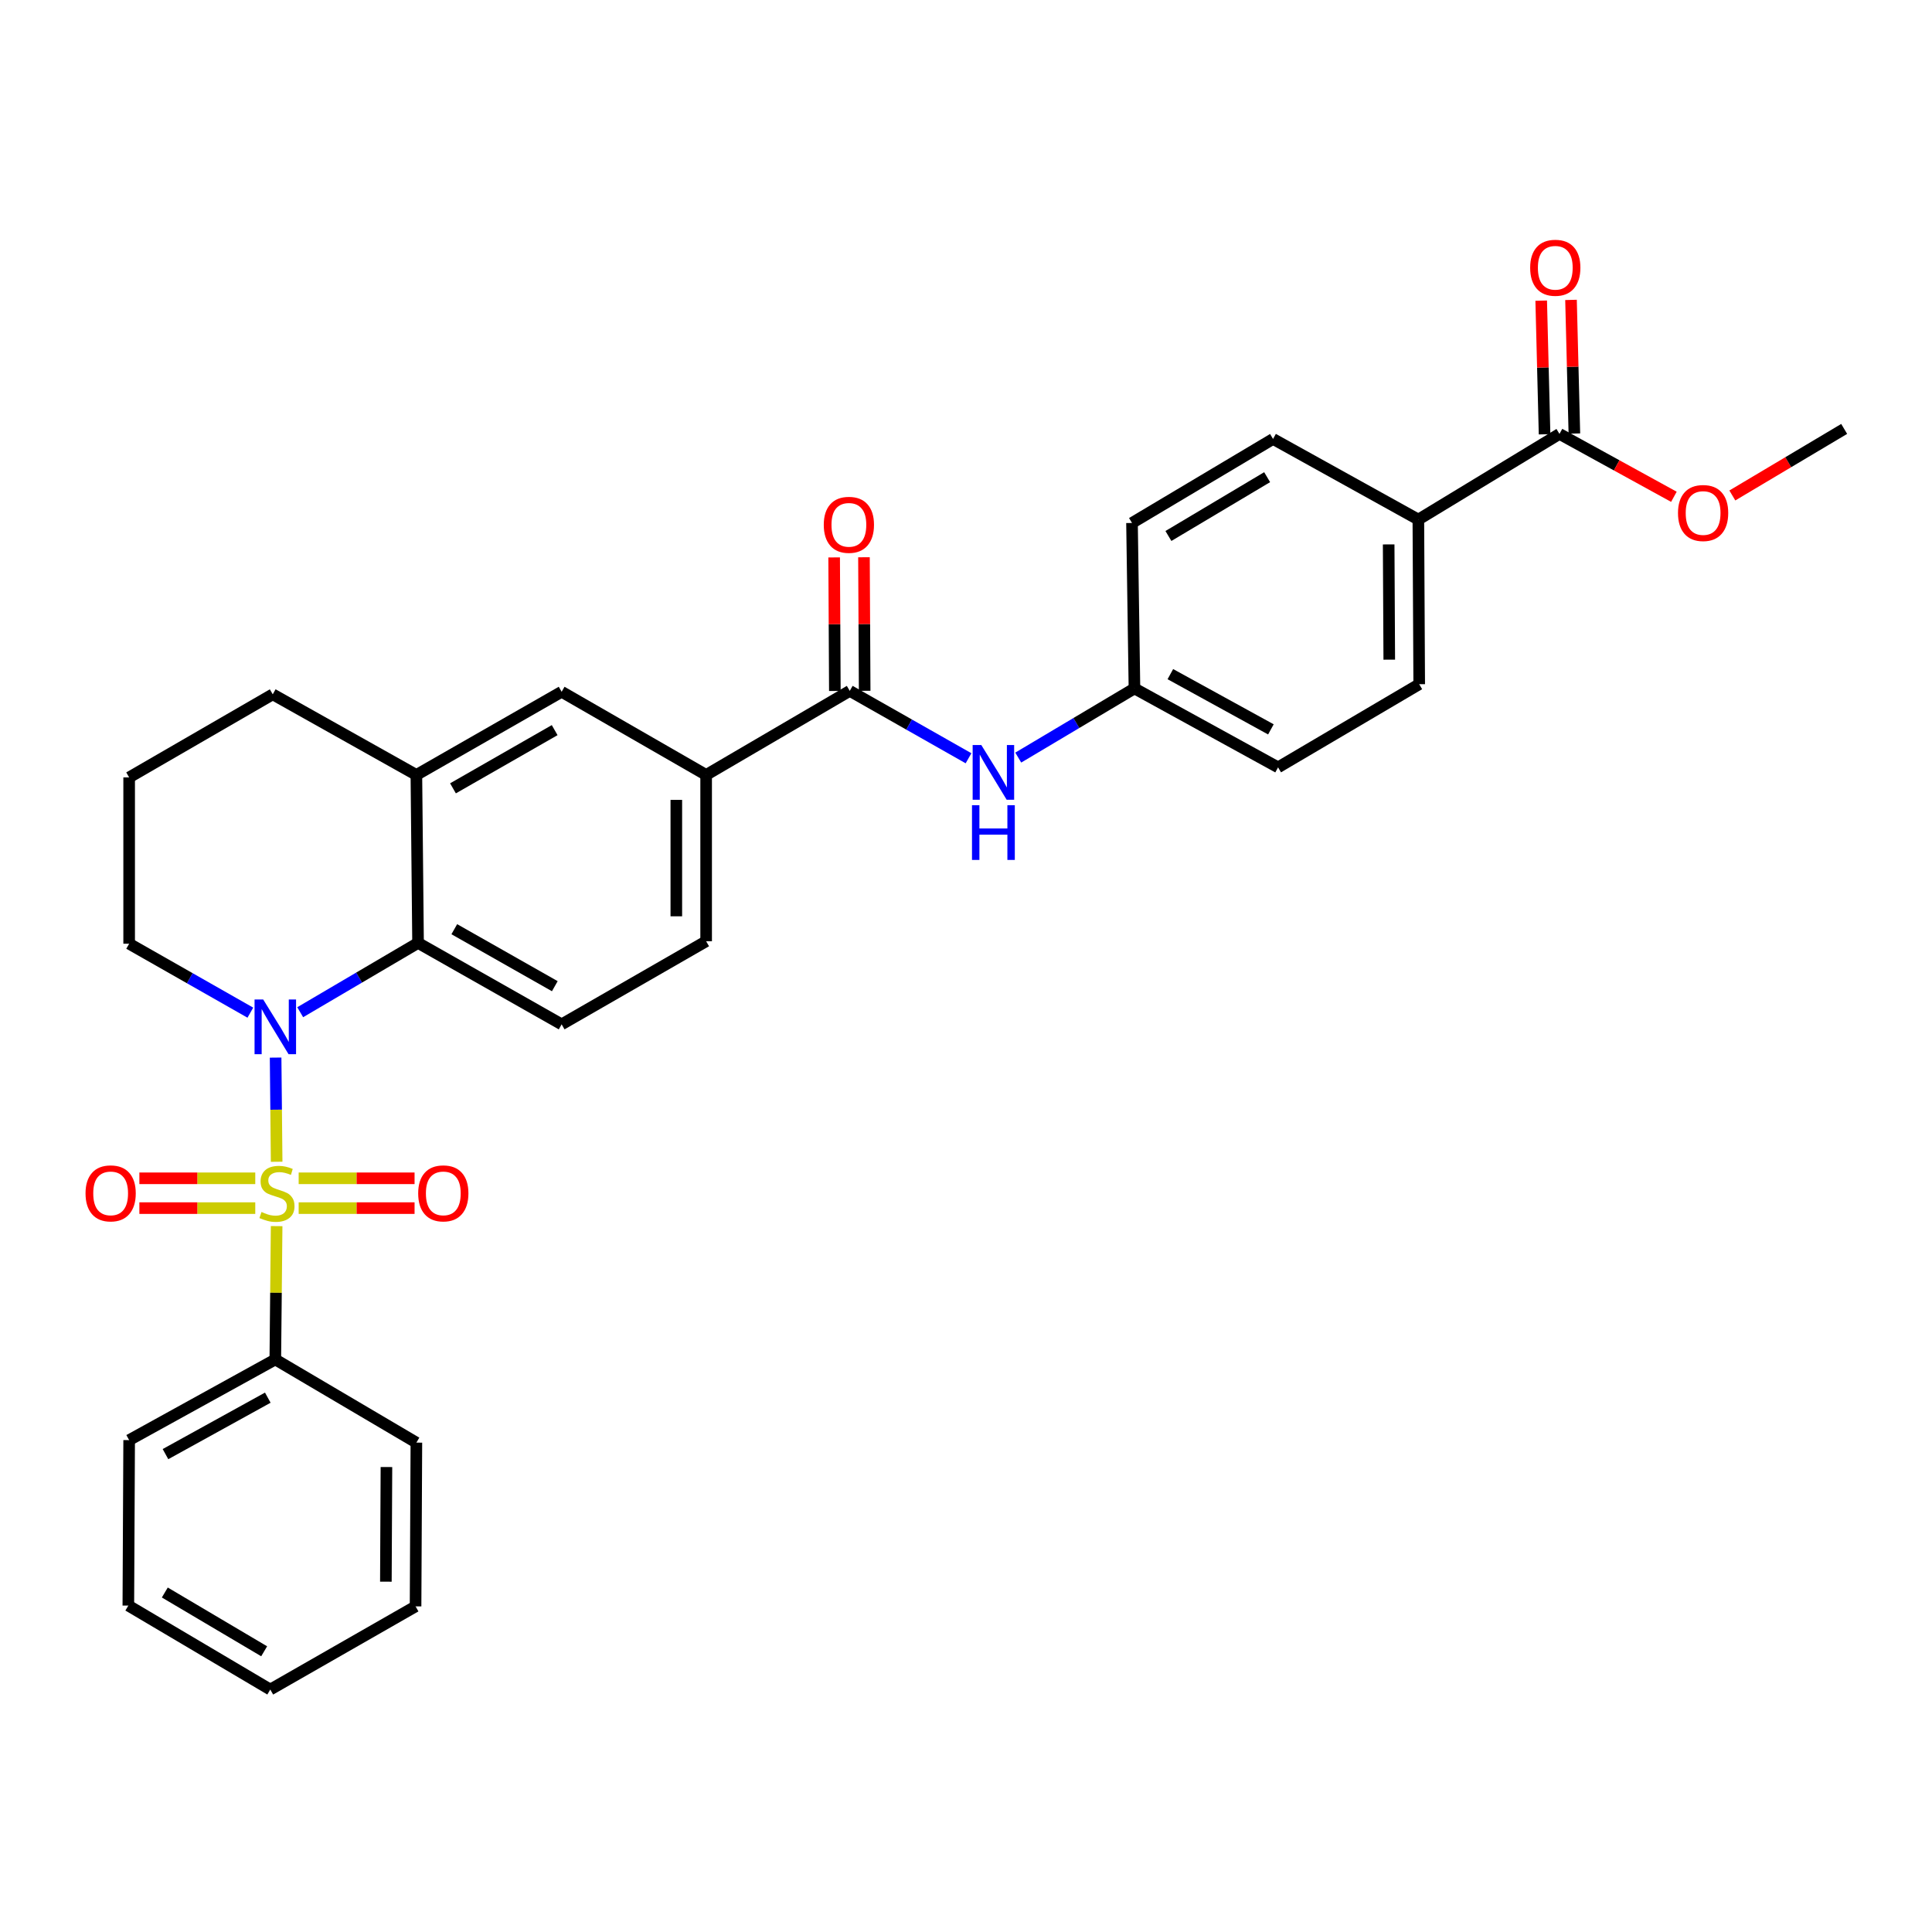 <?xml version='1.0' encoding='iso-8859-1'?>
<svg version='1.1' baseProfile='full'
              xmlns='http://www.w3.org/2000/svg'
                      xmlns:rdkit='http://www.rdkit.org/xml'
                      xmlns:xlink='http://www.w3.org/1999/xlink'
                  xml:space='preserve'
width='1000px' height='1000px' viewBox='0 0 1000 1000'>
<!-- END OF HEADER -->
<rect style='opacity:1.0;fill:#FFFFFF;stroke:none' width='1000' height='1000' x='0' y='0'> </rect>
<path class='bond-0' d='M 143.194,601.331 L 142.925,574.37' style='fill:none;fill-rule:evenodd;stroke:#CCCC00;stroke-width:6px;stroke-linecap:butt;stroke-linejoin:miter;stroke-opacity:1' />
<path class='bond-0' d='M 142.925,574.37 L 142.657,547.408' style='fill:none;fill-rule:evenodd;stroke:#0000FF;stroke-width:6px;stroke-linecap:butt;stroke-linejoin:miter;stroke-opacity:1' />
<path class='bond-6' d='M 132.124,609.887 L 102.133,609.887' style='fill:none;fill-rule:evenodd;stroke:#CCCC00;stroke-width:6px;stroke-linecap:butt;stroke-linejoin:miter;stroke-opacity:1' />
<path class='bond-6' d='M 102.133,609.887 L 72.142,609.887' style='fill:none;fill-rule:evenodd;stroke:#FF0000;stroke-width:6px;stroke-linecap:butt;stroke-linejoin:miter;stroke-opacity:1' />
<path class='bond-6' d='M 132.124,625.321 L 102.133,625.321' style='fill:none;fill-rule:evenodd;stroke:#CCCC00;stroke-width:6px;stroke-linecap:butt;stroke-linejoin:miter;stroke-opacity:1' />
<path class='bond-6' d='M 102.133,625.321 L 72.142,625.321' style='fill:none;fill-rule:evenodd;stroke:#FF0000;stroke-width:6px;stroke-linecap:butt;stroke-linejoin:miter;stroke-opacity:1' />
<path class='bond-7' d='M 154.588,625.321 L 184.583,625.321' style='fill:none;fill-rule:evenodd;stroke:#CCCC00;stroke-width:6px;stroke-linecap:butt;stroke-linejoin:miter;stroke-opacity:1' />
<path class='bond-7' d='M 184.583,625.321 L 214.578,625.321' style='fill:none;fill-rule:evenodd;stroke:#FF0000;stroke-width:6px;stroke-linecap:butt;stroke-linejoin:miter;stroke-opacity:1' />
<path class='bond-7' d='M 154.588,609.887 L 184.583,609.887' style='fill:none;fill-rule:evenodd;stroke:#CCCC00;stroke-width:6px;stroke-linecap:butt;stroke-linejoin:miter;stroke-opacity:1' />
<path class='bond-7' d='M 184.583,609.887 L 214.578,609.887' style='fill:none;fill-rule:evenodd;stroke:#FF0000;stroke-width:6px;stroke-linecap:butt;stroke-linejoin:miter;stroke-opacity:1' />
<path class='bond-9' d='M 143.186,634.636 L 142.842,669.145' style='fill:none;fill-rule:evenodd;stroke:#CCCC00;stroke-width:6px;stroke-linecap:butt;stroke-linejoin:miter;stroke-opacity:1' />
<path class='bond-9' d='M 142.842,669.145 L 142.498,703.655' style='fill:none;fill-rule:evenodd;stroke:#000000;stroke-width:6px;stroke-linecap:butt;stroke-linejoin:miter;stroke-opacity:1' />
<path class='bond-1' d='M 155.381,523.926 L 185.882,505.991' style='fill:none;fill-rule:evenodd;stroke:#0000FF;stroke-width:6px;stroke-linecap:butt;stroke-linejoin:miter;stroke-opacity:1' />
<path class='bond-1' d='M 185.882,505.991 L 216.383,488.056' style='fill:none;fill-rule:evenodd;stroke:#000000;stroke-width:6px;stroke-linecap:butt;stroke-linejoin:miter;stroke-opacity:1' />
<path class='bond-19' d='M 129.583,524.155 L 98.215,506.311' style='fill:none;fill-rule:evenodd;stroke:#0000FF;stroke-width:6px;stroke-linecap:butt;stroke-linejoin:miter;stroke-opacity:1' />
<path class='bond-19' d='M 98.215,506.311 L 66.848,488.468' style='fill:none;fill-rule:evenodd;stroke:#000000;stroke-width:6px;stroke-linecap:butt;stroke-linejoin:miter;stroke-opacity:1' />
<path class='bond-3' d='M 216.383,488.056 L 215.517,401.105' style='fill:none;fill-rule:evenodd;stroke:#000000;stroke-width:6px;stroke-linecap:butt;stroke-linejoin:miter;stroke-opacity:1' />
<path class='bond-11' d='M 216.383,488.056 L 290.704,530.199' style='fill:none;fill-rule:evenodd;stroke:#000000;stroke-width:6px;stroke-linecap:butt;stroke-linejoin:miter;stroke-opacity:1' />
<path class='bond-11' d='M 235.143,480.952 L 287.168,510.452' style='fill:none;fill-rule:evenodd;stroke:#000000;stroke-width:6px;stroke-linecap:butt;stroke-linejoin:miter;stroke-opacity:1' />
<path class='bond-2' d='M 439.835,357.6 L 365.497,401.105' style='fill:none;fill-rule:evenodd;stroke:#000000;stroke-width:6px;stroke-linecap:butt;stroke-linejoin:miter;stroke-opacity:1' />
<path class='bond-5' d='M 439.835,357.6 L 470.57,375.039' style='fill:none;fill-rule:evenodd;stroke:#000000;stroke-width:6px;stroke-linecap:butt;stroke-linejoin:miter;stroke-opacity:1' />
<path class='bond-5' d='M 470.57,375.039 L 501.305,392.478' style='fill:none;fill-rule:evenodd;stroke:#0000FF;stroke-width:6px;stroke-linecap:butt;stroke-linejoin:miter;stroke-opacity:1' />
<path class='bond-13' d='M 447.552,357.559 L 447.369,322.997' style='fill:none;fill-rule:evenodd;stroke:#000000;stroke-width:6px;stroke-linecap:butt;stroke-linejoin:miter;stroke-opacity:1' />
<path class='bond-13' d='M 447.369,322.997 L 447.187,288.436' style='fill:none;fill-rule:evenodd;stroke:#FF0000;stroke-width:6px;stroke-linecap:butt;stroke-linejoin:miter;stroke-opacity:1' />
<path class='bond-13' d='M 432.118,357.64 L 431.936,323.079' style='fill:none;fill-rule:evenodd;stroke:#000000;stroke-width:6px;stroke-linecap:butt;stroke-linejoin:miter;stroke-opacity:1' />
<path class='bond-13' d='M 431.936,323.079 L 431.753,288.518' style='fill:none;fill-rule:evenodd;stroke:#FF0000;stroke-width:6px;stroke-linecap:butt;stroke-linejoin:miter;stroke-opacity:1' />
<path class='bond-10' d='M 215.517,401.105 L 290.704,358.063' style='fill:none;fill-rule:evenodd;stroke:#000000;stroke-width:6px;stroke-linecap:butt;stroke-linejoin:miter;stroke-opacity:1' />
<path class='bond-10' d='M 234.462,408.043 L 287.093,377.913' style='fill:none;fill-rule:evenodd;stroke:#000000;stroke-width:6px;stroke-linecap:butt;stroke-linejoin:miter;stroke-opacity:1' />
<path class='bond-32' d='M 215.517,401.105 L 141.169,359.383' style='fill:none;fill-rule:evenodd;stroke:#000000;stroke-width:6px;stroke-linecap:butt;stroke-linejoin:miter;stroke-opacity:1' />
<path class='bond-4' d='M 365.497,401.105 L 365.497,487.19' style='fill:none;fill-rule:evenodd;stroke:#000000;stroke-width:6px;stroke-linecap:butt;stroke-linejoin:miter;stroke-opacity:1' />
<path class='bond-4' d='M 350.063,414.018 L 350.063,474.278' style='fill:none;fill-rule:evenodd;stroke:#000000;stroke-width:6px;stroke-linecap:butt;stroke-linejoin:miter;stroke-opacity:1' />
<path class='bond-33' d='M 365.497,401.105 L 290.704,358.063' style='fill:none;fill-rule:evenodd;stroke:#000000;stroke-width:6px;stroke-linecap:butt;stroke-linejoin:miter;stroke-opacity:1' />
<path class='bond-16' d='M 527.046,392.128 L 557.119,374.229' style='fill:none;fill-rule:evenodd;stroke:#0000FF;stroke-width:6px;stroke-linecap:butt;stroke-linejoin:miter;stroke-opacity:1' />
<path class='bond-16' d='M 557.119,374.229 L 587.192,356.331' style='fill:none;fill-rule:evenodd;stroke:#000000;stroke-width:6px;stroke-linecap:butt;stroke-linejoin:miter;stroke-opacity:1' />
<path class='bond-8' d='M 807.18,224.596 L 734.137,268.925' style='fill:none;fill-rule:evenodd;stroke:#000000;stroke-width:6px;stroke-linecap:butt;stroke-linejoin:miter;stroke-opacity:1' />
<path class='bond-15' d='M 814.895,224.402 L 814.023,189.816' style='fill:none;fill-rule:evenodd;stroke:#000000;stroke-width:6px;stroke-linecap:butt;stroke-linejoin:miter;stroke-opacity:1' />
<path class='bond-15' d='M 814.023,189.816 L 813.152,155.23' style='fill:none;fill-rule:evenodd;stroke:#FF0000;stroke-width:6px;stroke-linecap:butt;stroke-linejoin:miter;stroke-opacity:1' />
<path class='bond-15' d='M 799.466,224.791 L 798.594,190.205' style='fill:none;fill-rule:evenodd;stroke:#000000;stroke-width:6px;stroke-linecap:butt;stroke-linejoin:miter;stroke-opacity:1' />
<path class='bond-15' d='M 798.594,190.205 L 797.723,155.618' style='fill:none;fill-rule:evenodd;stroke:#FF0000;stroke-width:6px;stroke-linecap:butt;stroke-linejoin:miter;stroke-opacity:1' />
<path class='bond-20' d='M 807.18,224.596 L 836.793,240.87' style='fill:none;fill-rule:evenodd;stroke:#000000;stroke-width:6px;stroke-linecap:butt;stroke-linejoin:miter;stroke-opacity:1' />
<path class='bond-20' d='M 836.793,240.87 L 866.407,257.143' style='fill:none;fill-rule:evenodd;stroke:#FF0000;stroke-width:6px;stroke-linecap:butt;stroke-linejoin:miter;stroke-opacity:1' />
<path class='bond-25' d='M 142.498,703.655 L 66.848,745.403' style='fill:none;fill-rule:evenodd;stroke:#000000;stroke-width:6px;stroke-linecap:butt;stroke-linejoin:miter;stroke-opacity:1' />
<path class='bond-25' d='M 138.608,723.43 L 85.653,752.653' style='fill:none;fill-rule:evenodd;stroke:#000000;stroke-width:6px;stroke-linecap:butt;stroke-linejoin:miter;stroke-opacity:1' />
<path class='bond-26' d='M 142.498,703.655 L 215.517,746.698' style='fill:none;fill-rule:evenodd;stroke:#000000;stroke-width:6px;stroke-linecap:butt;stroke-linejoin:miter;stroke-opacity:1' />
<path class='bond-14' d='M 290.704,530.199 L 365.497,487.19' style='fill:none;fill-rule:evenodd;stroke:#000000;stroke-width:6px;stroke-linecap:butt;stroke-linejoin:miter;stroke-opacity:1' />
<path class='bond-12' d='M 734.137,268.925 L 734.582,354.144' style='fill:none;fill-rule:evenodd;stroke:#000000;stroke-width:6px;stroke-linecap:butt;stroke-linejoin:miter;stroke-opacity:1' />
<path class='bond-12' d='M 718.77,281.789 L 719.082,341.442' style='fill:none;fill-rule:evenodd;stroke:#000000;stroke-width:6px;stroke-linecap:butt;stroke-linejoin:miter;stroke-opacity:1' />
<path class='bond-34' d='M 734.137,268.925 L 658.924,227.203' style='fill:none;fill-rule:evenodd;stroke:#000000;stroke-width:6px;stroke-linecap:butt;stroke-linejoin:miter;stroke-opacity:1' />
<path class='bond-21' d='M 587.192,356.331 L 585.923,270.691' style='fill:none;fill-rule:evenodd;stroke:#000000;stroke-width:6px;stroke-linecap:butt;stroke-linejoin:miter;stroke-opacity:1' />
<path class='bond-22' d='M 587.192,356.331 L 661.53,397.178' style='fill:none;fill-rule:evenodd;stroke:#000000;stroke-width:6px;stroke-linecap:butt;stroke-linejoin:miter;stroke-opacity:1' />
<path class='bond-22' d='M 605.775,348.932 L 657.812,377.525' style='fill:none;fill-rule:evenodd;stroke:#000000;stroke-width:6px;stroke-linecap:butt;stroke-linejoin:miter;stroke-opacity:1' />
<path class='bond-17' d='M 734.582,354.144 L 661.53,397.178' style='fill:none;fill-rule:evenodd;stroke:#000000;stroke-width:6px;stroke-linecap:butt;stroke-linejoin:miter;stroke-opacity:1' />
<path class='bond-18' d='M 658.924,227.203 L 585.923,270.691' style='fill:none;fill-rule:evenodd;stroke:#000000;stroke-width:6px;stroke-linecap:butt;stroke-linejoin:miter;stroke-opacity:1' />
<path class='bond-18' d='M 655.872,246.985 L 604.772,277.427' style='fill:none;fill-rule:evenodd;stroke:#000000;stroke-width:6px;stroke-linecap:butt;stroke-linejoin:miter;stroke-opacity:1' />
<path class='bond-24' d='M 66.848,488.468 L 66.848,402.383' style='fill:none;fill-rule:evenodd;stroke:#000000;stroke-width:6px;stroke-linecap:butt;stroke-linejoin:miter;stroke-opacity:1' />
<path class='bond-27' d='M 896.652,256.454 L 925.599,239.23' style='fill:none;fill-rule:evenodd;stroke:#FF0000;stroke-width:6px;stroke-linecap:butt;stroke-linejoin:miter;stroke-opacity:1' />
<path class='bond-27' d='M 925.599,239.23 L 954.545,222.007' style='fill:none;fill-rule:evenodd;stroke:#000000;stroke-width:6px;stroke-linecap:butt;stroke-linejoin:miter;stroke-opacity:1' />
<path class='bond-23' d='M 141.169,359.383 L 66.848,402.383' style='fill:none;fill-rule:evenodd;stroke:#000000;stroke-width:6px;stroke-linecap:butt;stroke-linejoin:miter;stroke-opacity:1' />
<path class='bond-28' d='M 66.848,745.403 L 66.428,831.042' style='fill:none;fill-rule:evenodd;stroke:#000000;stroke-width:6px;stroke-linecap:butt;stroke-linejoin:miter;stroke-opacity:1' />
<path class='bond-29' d='M 215.517,746.698 L 215.096,831.462' style='fill:none;fill-rule:evenodd;stroke:#000000;stroke-width:6px;stroke-linecap:butt;stroke-linejoin:miter;stroke-opacity:1' />
<path class='bond-29' d='M 200.02,759.336 L 199.726,818.671' style='fill:none;fill-rule:evenodd;stroke:#000000;stroke-width:6px;stroke-linecap:butt;stroke-linejoin:miter;stroke-opacity:1' />
<path class='bond-31' d='M 66.428,831.042 L 139.892,874.505' style='fill:none;fill-rule:evenodd;stroke:#000000;stroke-width:6px;stroke-linecap:butt;stroke-linejoin:miter;stroke-opacity:1' />
<path class='bond-31' d='M 85.306,824.278 L 136.731,854.702' style='fill:none;fill-rule:evenodd;stroke:#000000;stroke-width:6px;stroke-linecap:butt;stroke-linejoin:miter;stroke-opacity:1' />
<path class='bond-30' d='M 215.096,831.462 L 139.892,874.505' style='fill:none;fill-rule:evenodd;stroke:#000000;stroke-width:6px;stroke-linecap:butt;stroke-linejoin:miter;stroke-opacity:1' />
<path  class='atom-0' d='M 135.356 627.324
Q 135.676 627.444, 136.996 628.004
Q 138.316 628.564, 139.756 628.924
Q 141.236 629.244, 142.676 629.244
Q 145.356 629.244, 146.916 627.964
Q 148.476 626.644, 148.476 624.364
Q 148.476 622.804, 147.676 621.844
Q 146.916 620.884, 145.716 620.364
Q 144.516 619.844, 142.516 619.244
Q 139.996 618.484, 138.476 617.764
Q 136.996 617.044, 135.916 615.524
Q 134.876 614.004, 134.876 611.444
Q 134.876 607.884, 137.276 605.684
Q 139.716 603.484, 144.516 603.484
Q 147.796 603.484, 151.516 605.044
L 150.596 608.124
Q 147.196 606.724, 144.636 606.724
Q 141.876 606.724, 140.356 607.884
Q 138.836 609.004, 138.876 610.964
Q 138.876 612.484, 139.636 613.404
Q 140.436 614.324, 141.556 614.844
Q 142.716 615.364, 144.636 615.964
Q 147.196 616.764, 148.716 617.564
Q 150.236 618.364, 151.316 620.004
Q 152.436 621.604, 152.436 624.364
Q 152.436 628.284, 149.796 630.404
Q 147.196 632.484, 142.836 632.484
Q 140.316 632.484, 138.396 631.924
Q 136.516 631.404, 134.276 630.484
L 135.356 627.324
' fill='#CCCC00'/>
<path  class='atom-1' d='M 136.238 517.342
L 145.518 532.342
Q 146.438 533.822, 147.918 536.502
Q 149.398 539.182, 149.478 539.342
L 149.478 517.342
L 153.238 517.342
L 153.238 545.662
L 149.358 545.662
L 139.398 529.262
Q 138.238 527.342, 136.998 525.142
Q 135.798 522.942, 135.438 522.262
L 135.438 545.662
L 131.758 545.662
L 131.758 517.342
L 136.238 517.342
' fill='#0000FF'/>
<path  class='atom-6' d='M 507.922 385.625
L 517.202 400.625
Q 518.122 402.105, 519.602 404.785
Q 521.082 407.465, 521.162 407.625
L 521.162 385.625
L 524.922 385.625
L 524.922 413.945
L 521.042 413.945
L 511.082 397.545
Q 509.922 395.625, 508.682 393.425
Q 507.482 391.225, 507.122 390.545
L 507.122 413.945
L 503.442 413.945
L 503.442 385.625
L 507.922 385.625
' fill='#0000FF'/>
<path  class='atom-6' d='M 503.102 416.777
L 506.942 416.777
L 506.942 428.817
L 521.422 428.817
L 521.422 416.777
L 525.262 416.777
L 525.262 445.097
L 521.422 445.097
L 521.422 432.017
L 506.942 432.017
L 506.942 445.097
L 503.102 445.097
L 503.102 416.777
' fill='#0000FF'/>
<path  class='atom-7' d='M 44.271 617.684
Q 44.271 610.884, 47.631 607.084
Q 50.991 603.284, 57.271 603.284
Q 63.551 603.284, 66.911 607.084
Q 70.271 610.884, 70.271 617.684
Q 70.271 624.564, 66.871 628.484
Q 63.471 632.364, 57.271 632.364
Q 51.031 632.364, 47.631 628.484
Q 44.271 624.604, 44.271 617.684
M 57.271 629.164
Q 61.591 629.164, 63.911 626.284
Q 66.271 623.364, 66.271 617.684
Q 66.271 612.124, 63.911 609.324
Q 61.591 606.484, 57.271 606.484
Q 52.951 606.484, 50.591 609.284
Q 48.271 612.084, 48.271 617.684
Q 48.271 623.404, 50.591 626.284
Q 52.951 629.164, 57.271 629.164
' fill='#FF0000'/>
<path  class='atom-8' d='M 216.45 617.684
Q 216.45 610.884, 219.81 607.084
Q 223.17 603.284, 229.45 603.284
Q 235.73 603.284, 239.09 607.084
Q 242.45 610.884, 242.45 617.684
Q 242.45 624.564, 239.05 628.484
Q 235.65 632.364, 229.45 632.364
Q 223.21 632.364, 219.81 628.484
Q 216.45 624.604, 216.45 617.684
M 229.45 629.164
Q 233.77 629.164, 236.09 626.284
Q 238.45 623.364, 238.45 617.684
Q 238.45 612.124, 236.09 609.324
Q 233.77 606.484, 229.45 606.484
Q 225.13 606.484, 222.77 609.284
Q 220.45 612.084, 220.45 617.684
Q 220.45 623.404, 222.77 626.284
Q 225.13 629.164, 229.45 629.164
' fill='#FF0000'/>
<path  class='atom-14' d='M 426.381 271.646
Q 426.381 264.846, 429.741 261.046
Q 433.101 257.246, 439.381 257.246
Q 445.661 257.246, 449.021 261.046
Q 452.381 264.846, 452.381 271.646
Q 452.381 278.526, 448.981 282.446
Q 445.581 286.326, 439.381 286.326
Q 433.141 286.326, 429.741 282.446
Q 426.381 278.566, 426.381 271.646
M 439.381 283.126
Q 443.701 283.126, 446.021 280.246
Q 448.381 277.326, 448.381 271.646
Q 448.381 266.086, 446.021 263.286
Q 443.701 260.446, 439.381 260.446
Q 435.061 260.446, 432.701 263.246
Q 430.381 266.046, 430.381 271.646
Q 430.381 277.366, 432.701 280.246
Q 435.061 283.126, 439.381 283.126
' fill='#FF0000'/>
<path  class='atom-16' d='M 792.011 138.591
Q 792.011 131.791, 795.371 127.991
Q 798.731 124.191, 805.011 124.191
Q 811.291 124.191, 814.651 127.991
Q 818.011 131.791, 818.011 138.591
Q 818.011 145.471, 814.611 149.391
Q 811.211 153.271, 805.011 153.271
Q 798.771 153.271, 795.371 149.391
Q 792.011 145.511, 792.011 138.591
M 805.011 150.071
Q 809.331 150.071, 811.651 147.191
Q 814.011 144.271, 814.011 138.591
Q 814.011 133.031, 811.651 130.231
Q 809.331 127.391, 805.011 127.391
Q 800.691 127.391, 798.331 130.191
Q 796.011 132.991, 796.011 138.591
Q 796.011 144.311, 798.331 147.191
Q 800.691 150.071, 805.011 150.071
' fill='#FF0000'/>
<path  class='atom-21' d='M 868.527 265.532
Q 868.527 258.732, 871.887 254.932
Q 875.247 251.132, 881.527 251.132
Q 887.807 251.132, 891.167 254.932
Q 894.527 258.732, 894.527 265.532
Q 894.527 272.412, 891.127 276.332
Q 887.727 280.212, 881.527 280.212
Q 875.287 280.212, 871.887 276.332
Q 868.527 272.452, 868.527 265.532
M 881.527 277.012
Q 885.847 277.012, 888.167 274.132
Q 890.527 271.212, 890.527 265.532
Q 890.527 259.972, 888.167 257.172
Q 885.847 254.332, 881.527 254.332
Q 877.207 254.332, 874.847 257.132
Q 872.527 259.932, 872.527 265.532
Q 872.527 271.252, 874.847 274.132
Q 877.207 277.012, 881.527 277.012
' fill='#FF0000'/>
</svg>
